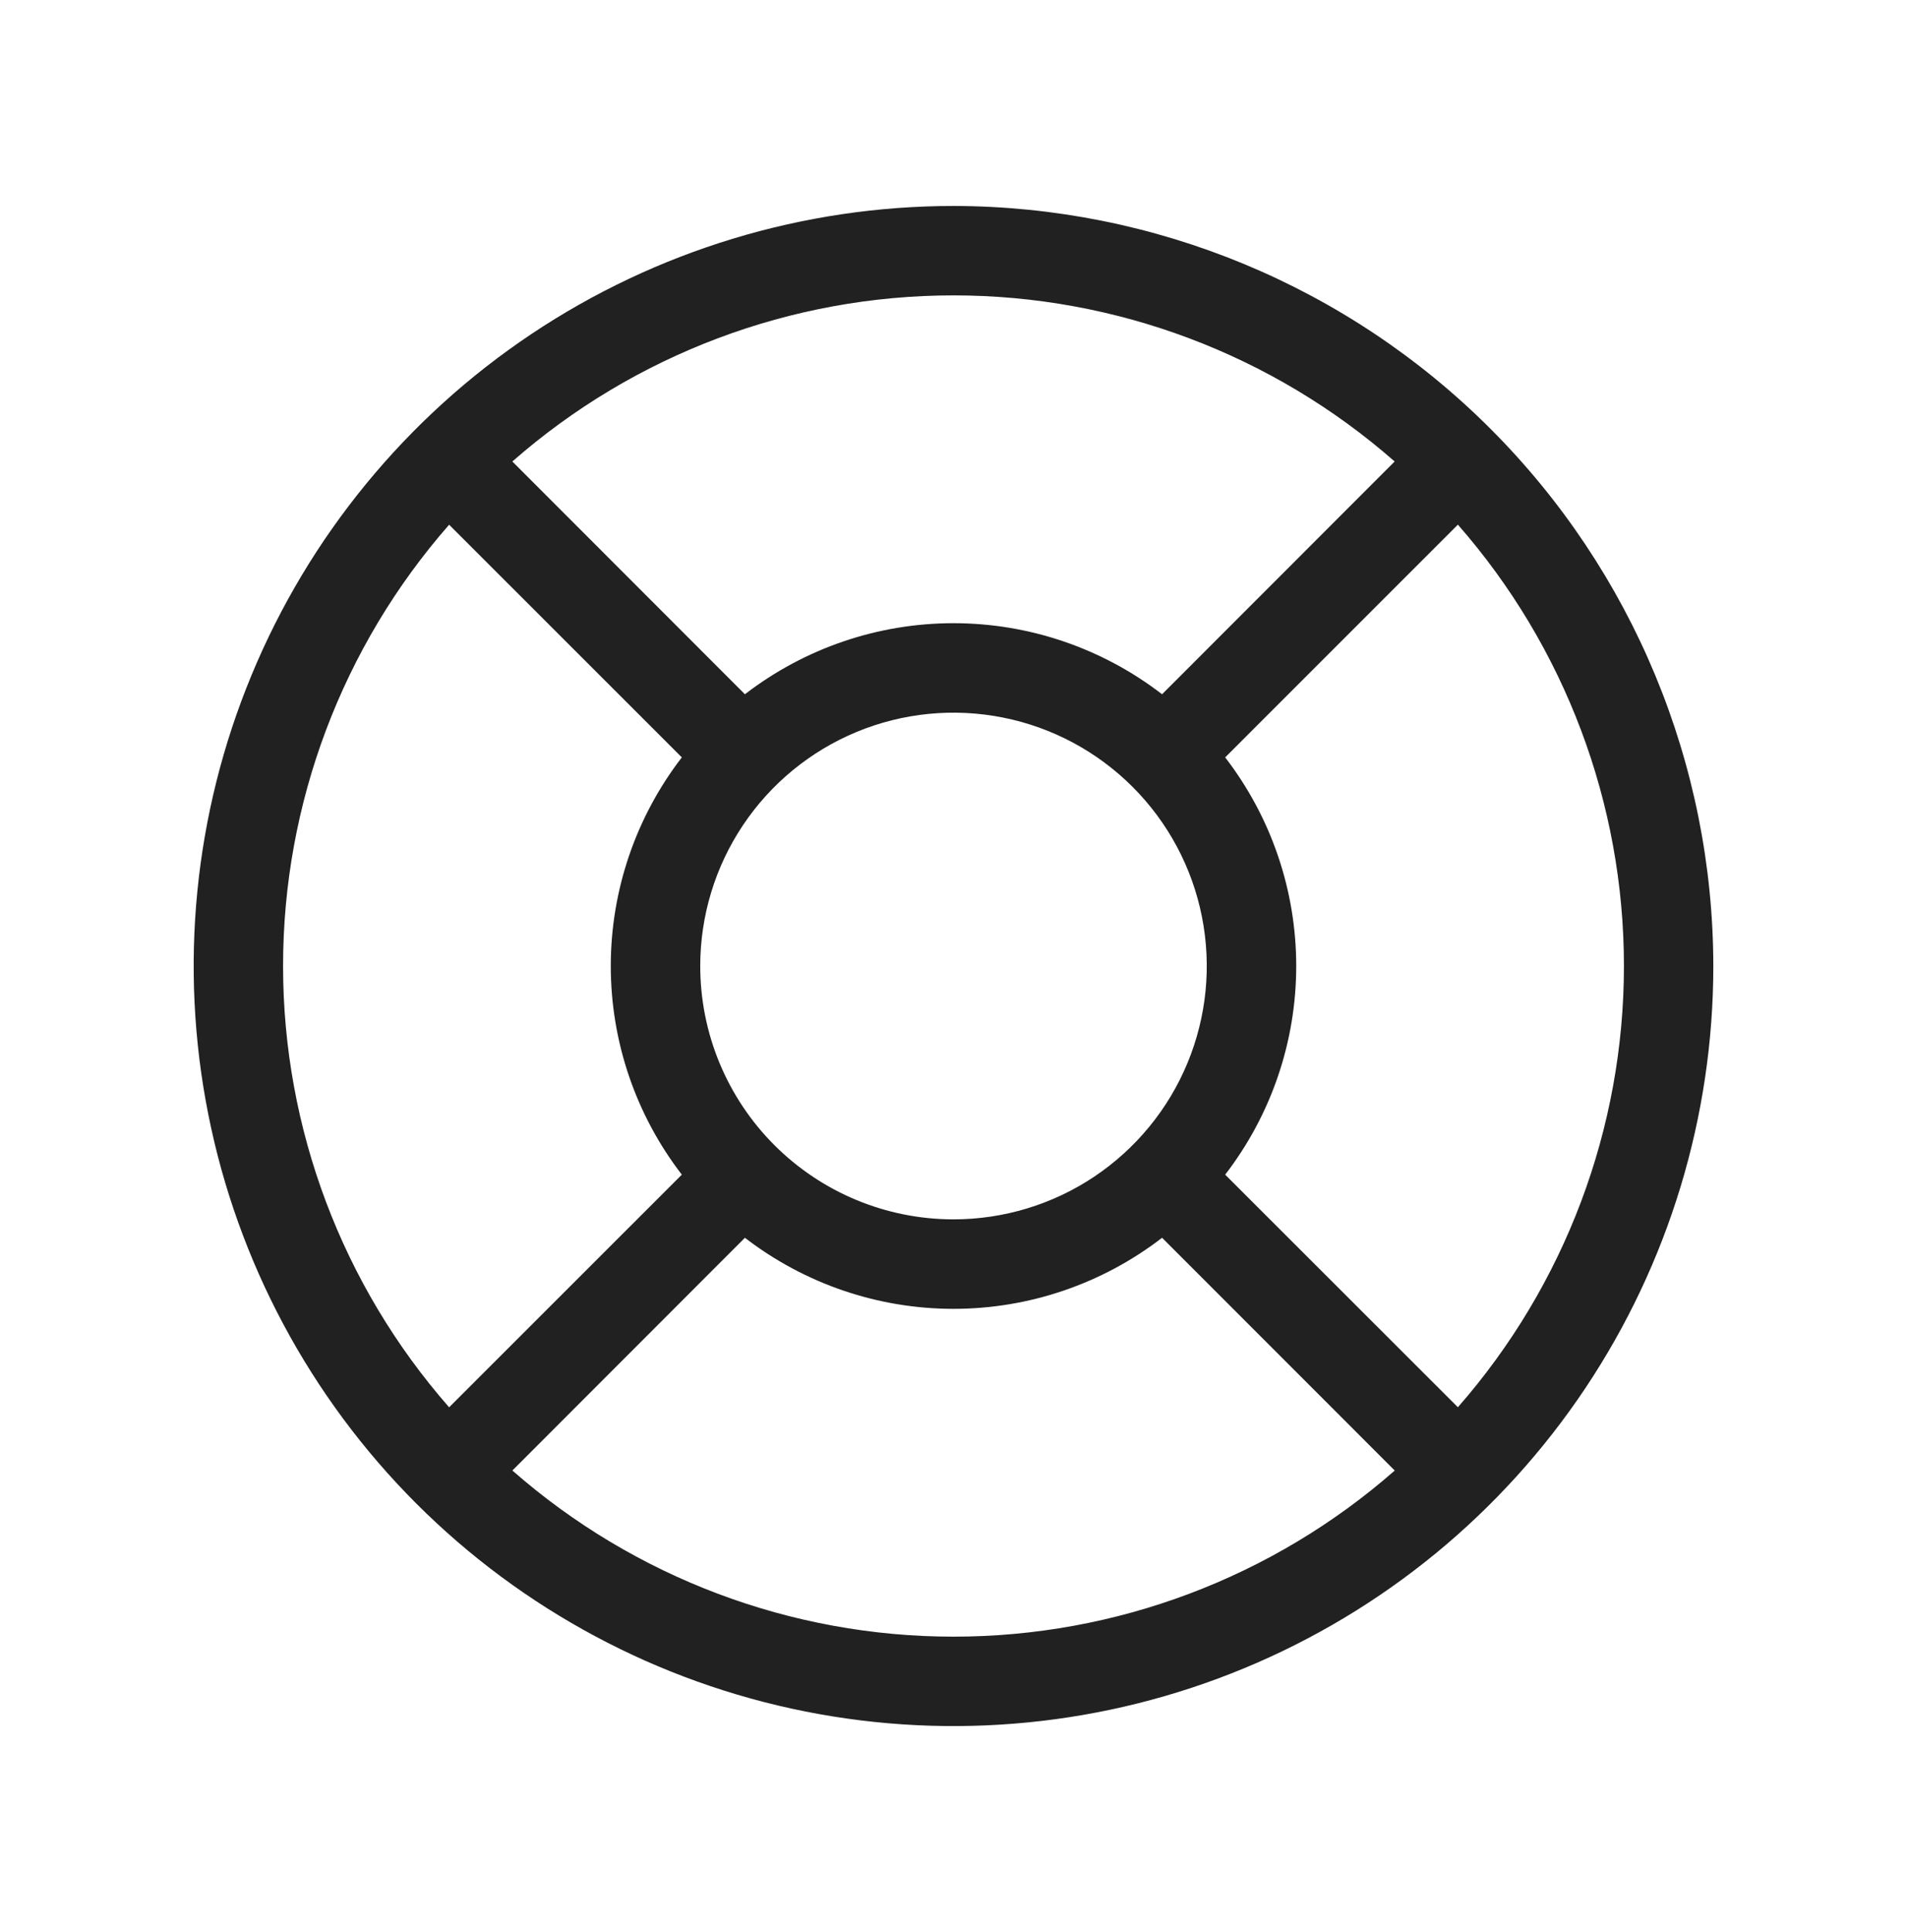 <svg width="78" height="79" viewBox="0 0 78 79" fill="none" xmlns="http://www.w3.org/2000/svg">
<path d="M39 8.422C32.853 8.422 26.845 10.245 21.734 13.659C16.623 17.074 12.64 21.928 10.288 27.607C7.935 33.286 7.32 39.535 8.519 45.563C9.718 51.592 12.678 57.129 17.024 61.476C21.371 65.822 26.908 68.782 32.937 69.981C38.965 71.18 45.214 70.565 50.893 68.212C56.572 65.86 61.426 61.877 64.841 56.766C68.255 51.655 70.078 45.647 70.078 39.5C70.069 31.261 66.791 23.361 60.965 17.535C55.139 11.709 47.239 8.432 39 8.422ZM50.112 48.031C51.996 45.586 53.018 42.587 53.018 39.5C53.018 36.413 51.996 33.414 50.112 30.969L59.63 21.453C64.008 26.445 66.422 32.858 66.422 39.497C66.422 46.136 64.008 52.549 59.63 57.541L50.112 48.031ZM28.641 39.5C28.641 37.451 29.248 35.448 30.387 33.745C31.525 32.041 33.143 30.713 35.036 29.929C36.929 29.145 39.011 28.94 41.021 29.34C43.031 29.739 44.876 30.726 46.325 32.175C47.774 33.624 48.761 35.469 49.16 37.479C49.56 39.489 49.355 41.571 48.571 43.464C47.787 45.357 46.459 46.975 44.755 48.114C43.052 49.252 41.049 49.859 39 49.859C36.252 49.859 33.618 48.768 31.675 46.825C29.732 44.882 28.641 42.248 28.641 39.5ZM57.044 18.87L47.531 28.388C45.086 26.504 42.087 25.482 39 25.482C35.913 25.482 32.914 26.504 30.469 28.388L20.956 18.87C25.948 14.492 32.361 12.078 39 12.078C45.639 12.078 52.052 14.492 57.044 18.87ZM18.37 21.456L27.888 30.969C26.004 33.414 24.982 36.413 24.982 39.5C24.982 42.587 26.004 45.586 27.888 48.031L18.37 57.544C13.992 52.552 11.578 46.139 11.578 39.5C11.578 32.861 13.992 26.448 18.37 21.456ZM20.956 60.13L30.469 50.612C32.914 52.496 35.913 53.518 39 53.518C42.087 53.518 45.086 52.496 47.531 50.612L57.047 60.13C52.055 64.508 45.642 66.922 39.003 66.922C32.364 66.922 25.951 64.508 20.959 60.13H20.956Z" fill="#212121"/>
</svg>
